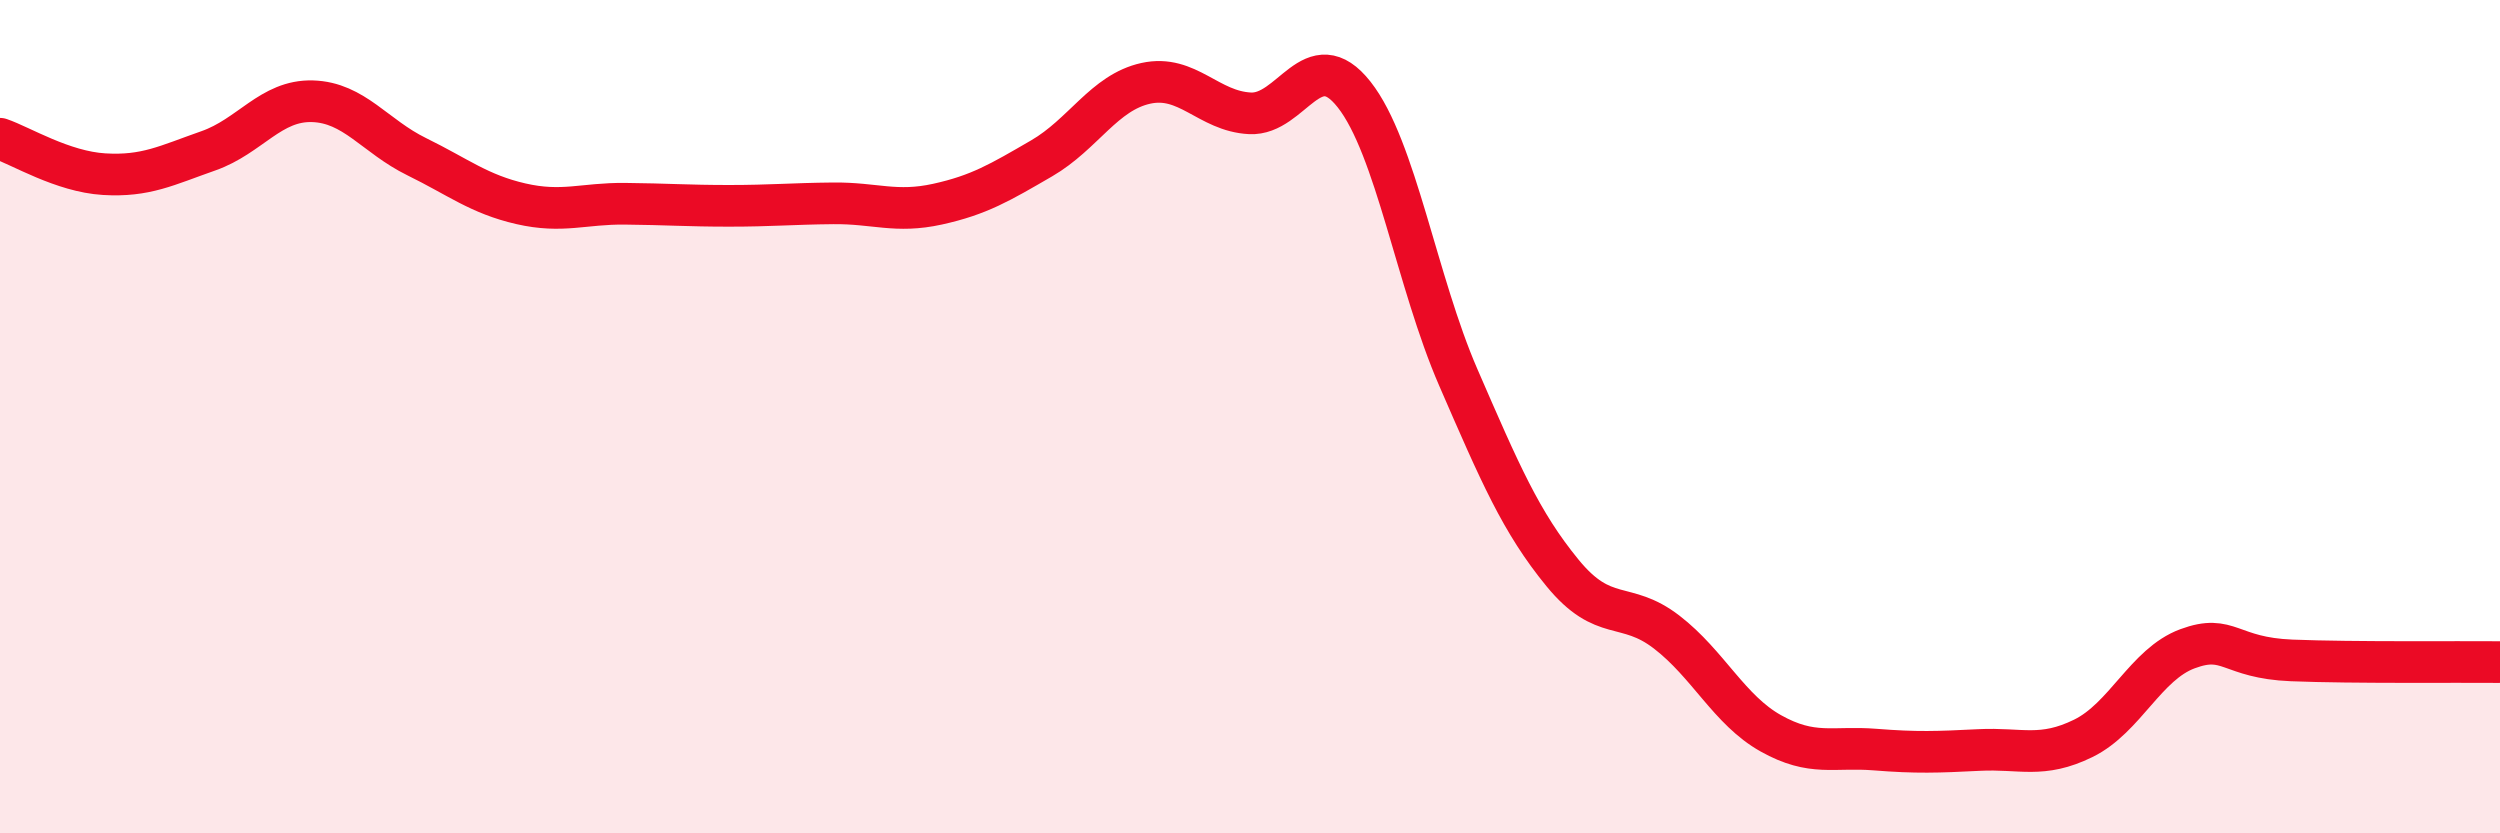 
    <svg width="60" height="20" viewBox="0 0 60 20" xmlns="http://www.w3.org/2000/svg">
      <path
        d="M 0,3.33 C 0.5,3.5 1.5,4.12 2.5,4.18 C 3.5,4.24 4,3.97 5,3.62 C 6,3.27 6.5,2.4 7.5,2.43 C 8.5,2.46 9,3.27 10,3.76 C 11,4.25 11.5,4.66 12.5,4.89 C 13.5,5.12 14,4.88 15,4.89 C 16,4.9 16.5,4.94 17.5,4.94 C 18.5,4.94 19,4.89 20,4.88 C 21,4.87 21.5,5.12 22.5,4.9 C 23.5,4.68 24,4.38 25,3.8 C 26,3.22 26.5,2.22 27.5,2 C 28.5,1.78 29,2.67 30,2.72 C 31,2.77 31.5,1 32.5,2.27 C 33.5,3.54 34,6.76 35,9.06 C 36,11.36 36.5,12.53 37.5,13.75 C 38.5,14.97 39,14.4 40,15.17 C 41,15.94 41.5,17.04 42.5,17.6 C 43.5,18.16 44,17.91 45,17.99 C 46,18.07 46.5,18.05 47.5,18 C 48.5,17.95 49,18.21 50,17.72 C 51,17.23 51.5,15.94 52.5,15.57 C 53.5,15.2 53.5,15.79 55,15.85 C 56.5,15.91 59,15.88 60,15.89L60 20L0 20Z"
        fill="#EB0A25"
        opacity="0.1"
        stroke-linecap="round"
        stroke-linejoin="round"
      />
      <path
        d="M 0,3.33 C 0.5,3.5 1.5,4.12 2.5,4.18 C 3.5,4.24 4,3.97 5,3.62 C 6,3.27 6.5,2.4 7.5,2.43 C 8.5,2.46 9,3.27 10,3.76 C 11,4.25 11.5,4.66 12.5,4.89 C 13.5,5.12 14,4.88 15,4.89 C 16,4.9 16.5,4.94 17.5,4.94 C 18.5,4.94 19,4.89 20,4.88 C 21,4.87 21.5,5.12 22.5,4.9 C 23.5,4.68 24,4.38 25,3.8 C 26,3.22 26.5,2.22 27.5,2 C 28.5,1.78 29,2.67 30,2.72 C 31,2.77 31.5,1 32.5,2.27 C 33.5,3.54 34,6.76 35,9.06 C 36,11.36 36.5,12.53 37.5,13.75 C 38.5,14.97 39,14.4 40,15.17 C 41,15.94 41.5,17.04 42.5,17.6 C 43.5,18.16 44,17.91 45,17.99 C 46,18.07 46.5,18.05 47.5,18 C 48.5,17.95 49,18.21 50,17.72 C 51,17.23 51.5,15.94 52.5,15.57 C 53.5,15.2 53.5,15.79 55,15.85 C 56.5,15.91 59,15.88 60,15.89"
        stroke="#EB0A25"
        stroke-width="1"
        fill="none"
        stroke-linecap="round"
        stroke-linejoin="round"
      />
    </svg>
  